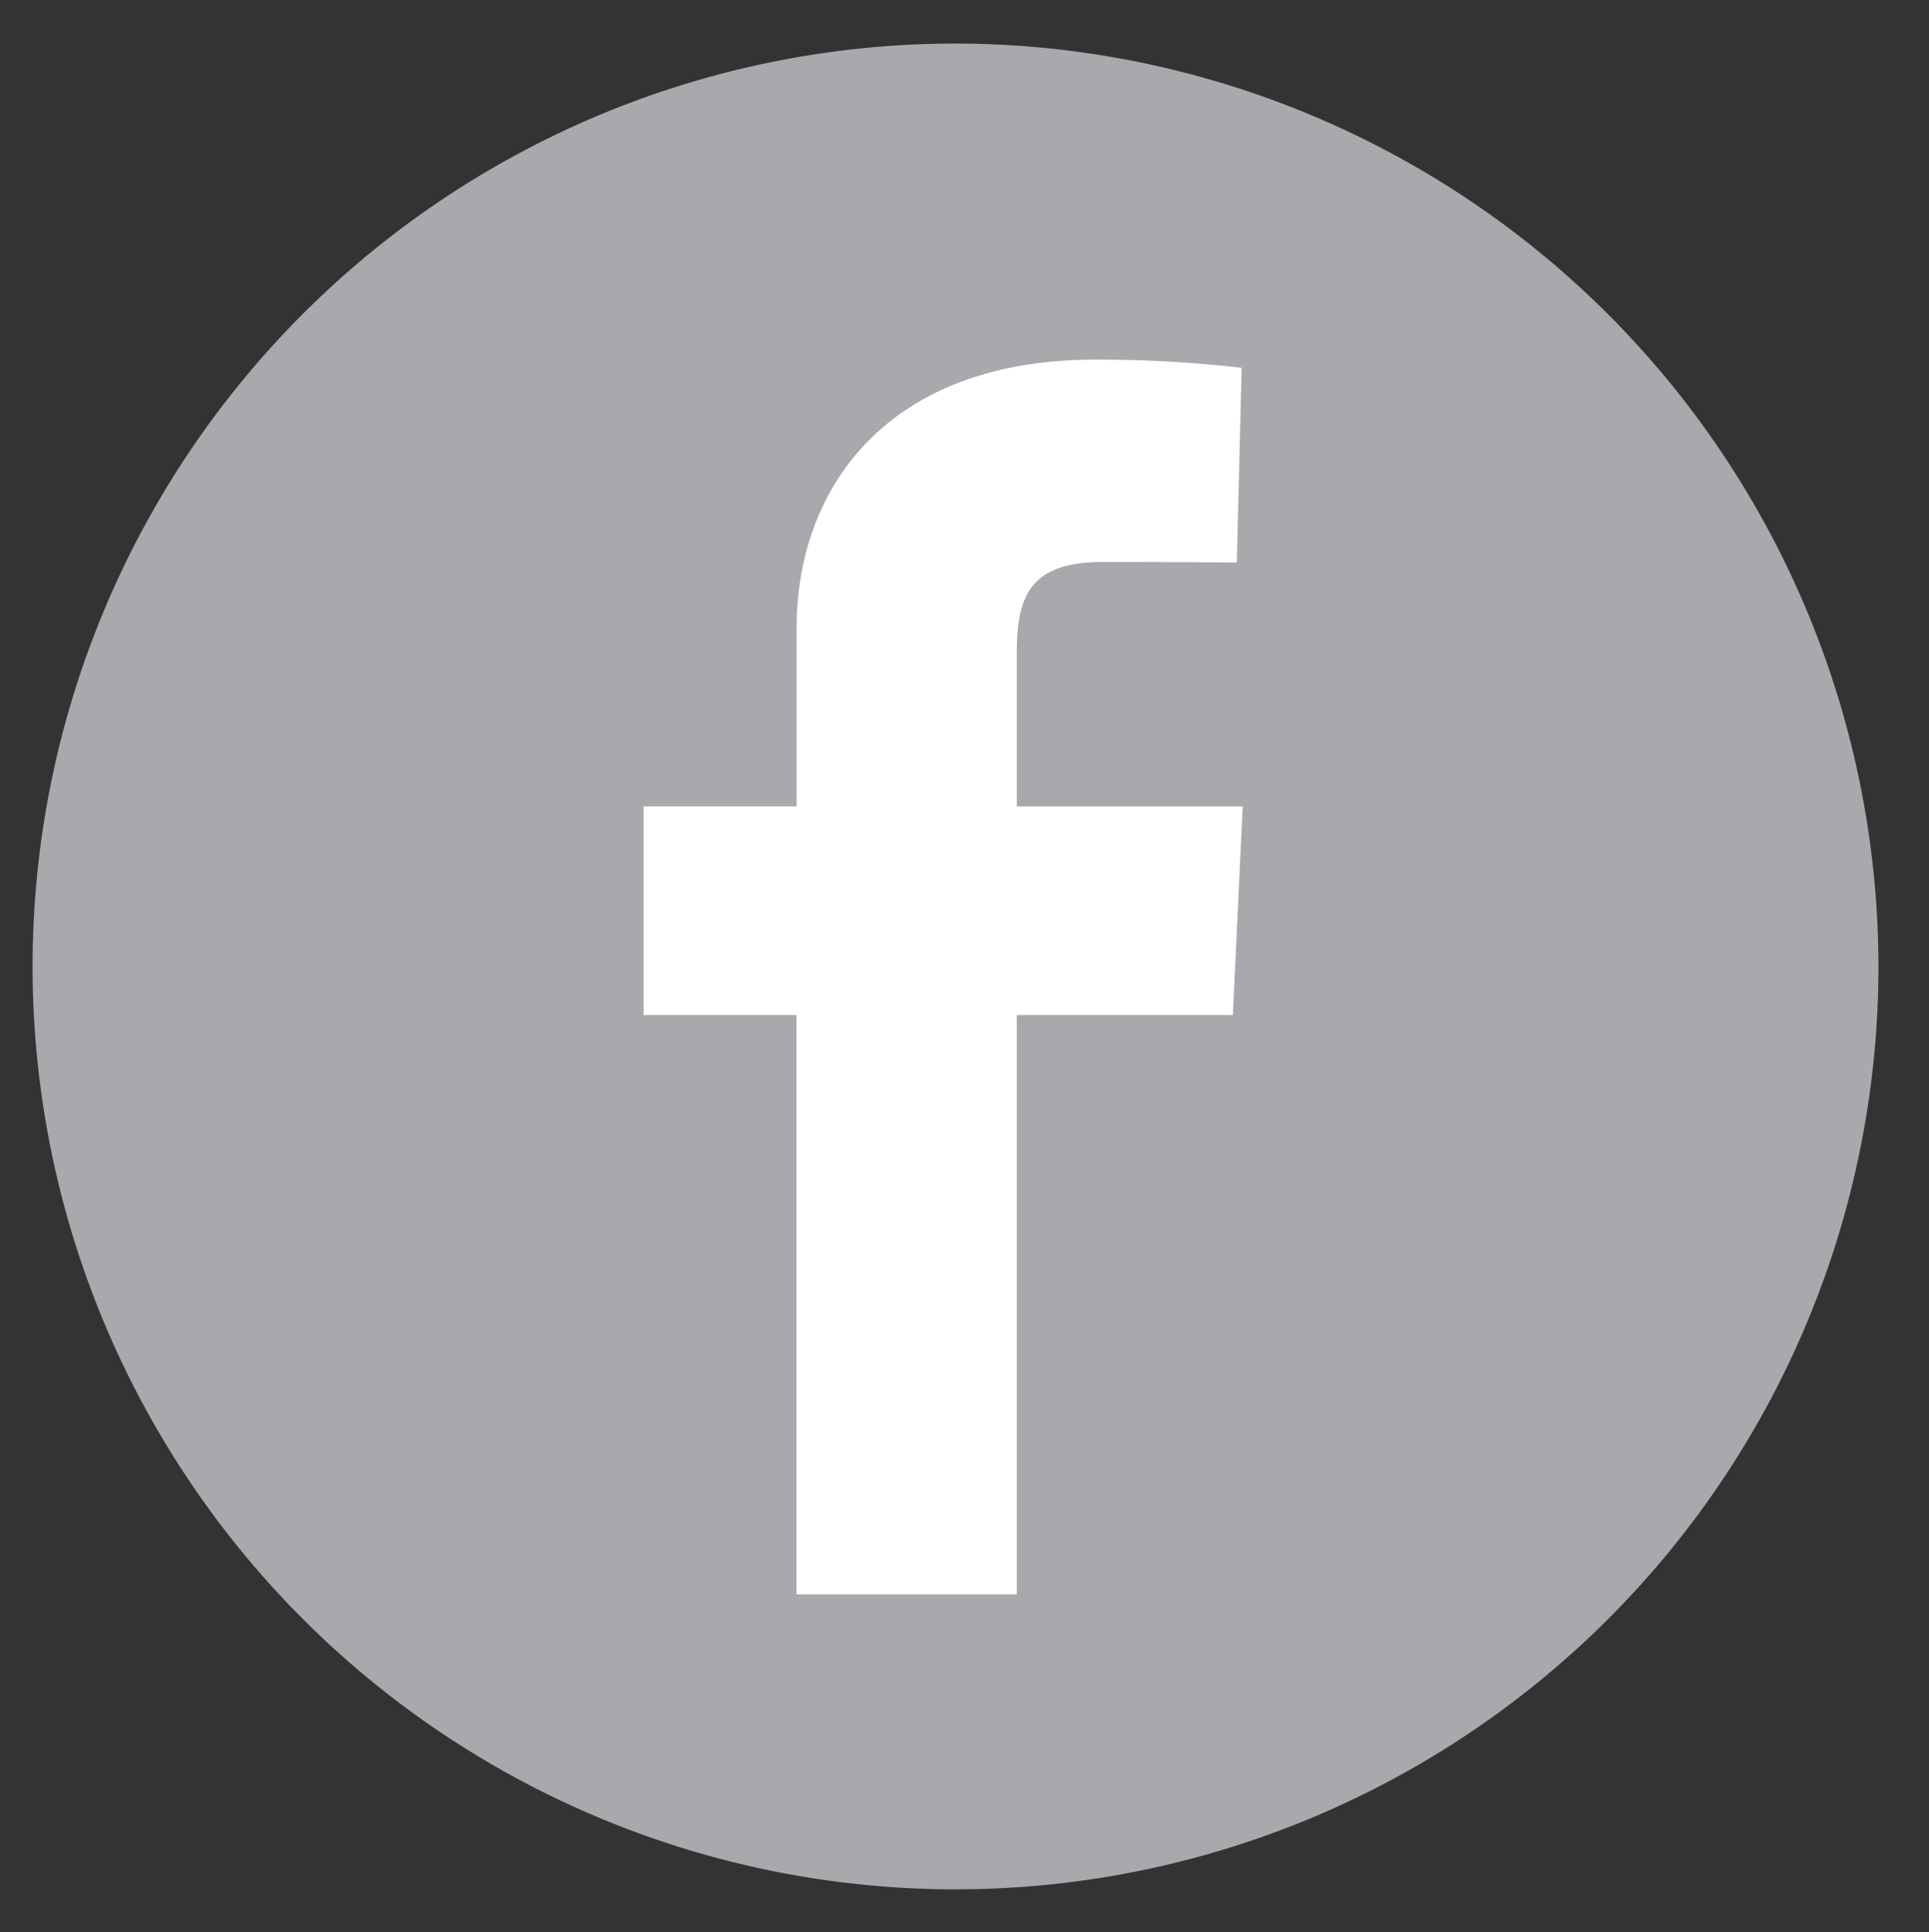 <svg xmlns="http://www.w3.org/2000/svg" width="25mm" height="25.045mm" viewBox="0 0 70.866 70.993">
  <rect x="0" y="0" width="70.866" height="70.993" fill="#333333" stroke="none"/>
  <title>Grey-Icon</title>
  <path d="M69.009,35.566A33.906,33.906,0,1,1,35.1,1.6,33.937,33.937,0,0,1,69.009,35.566" fill="#a7a9ac"/>
  <path d="M37.351,58.577V37.29h7.941l.362-7.663h-8.3V24.032c0-2.115.443-3.388,3.2-3.388,2.548,0,4.883.023,4.883.023l.179-7.154a46.213,46.213,0,0,0-5.383-.3c-7.649,0-10.968,4.724-10.968,9.865v6.547H23.644V37.29h5.618V58.577Z" fill="#fff"/>
</svg>
